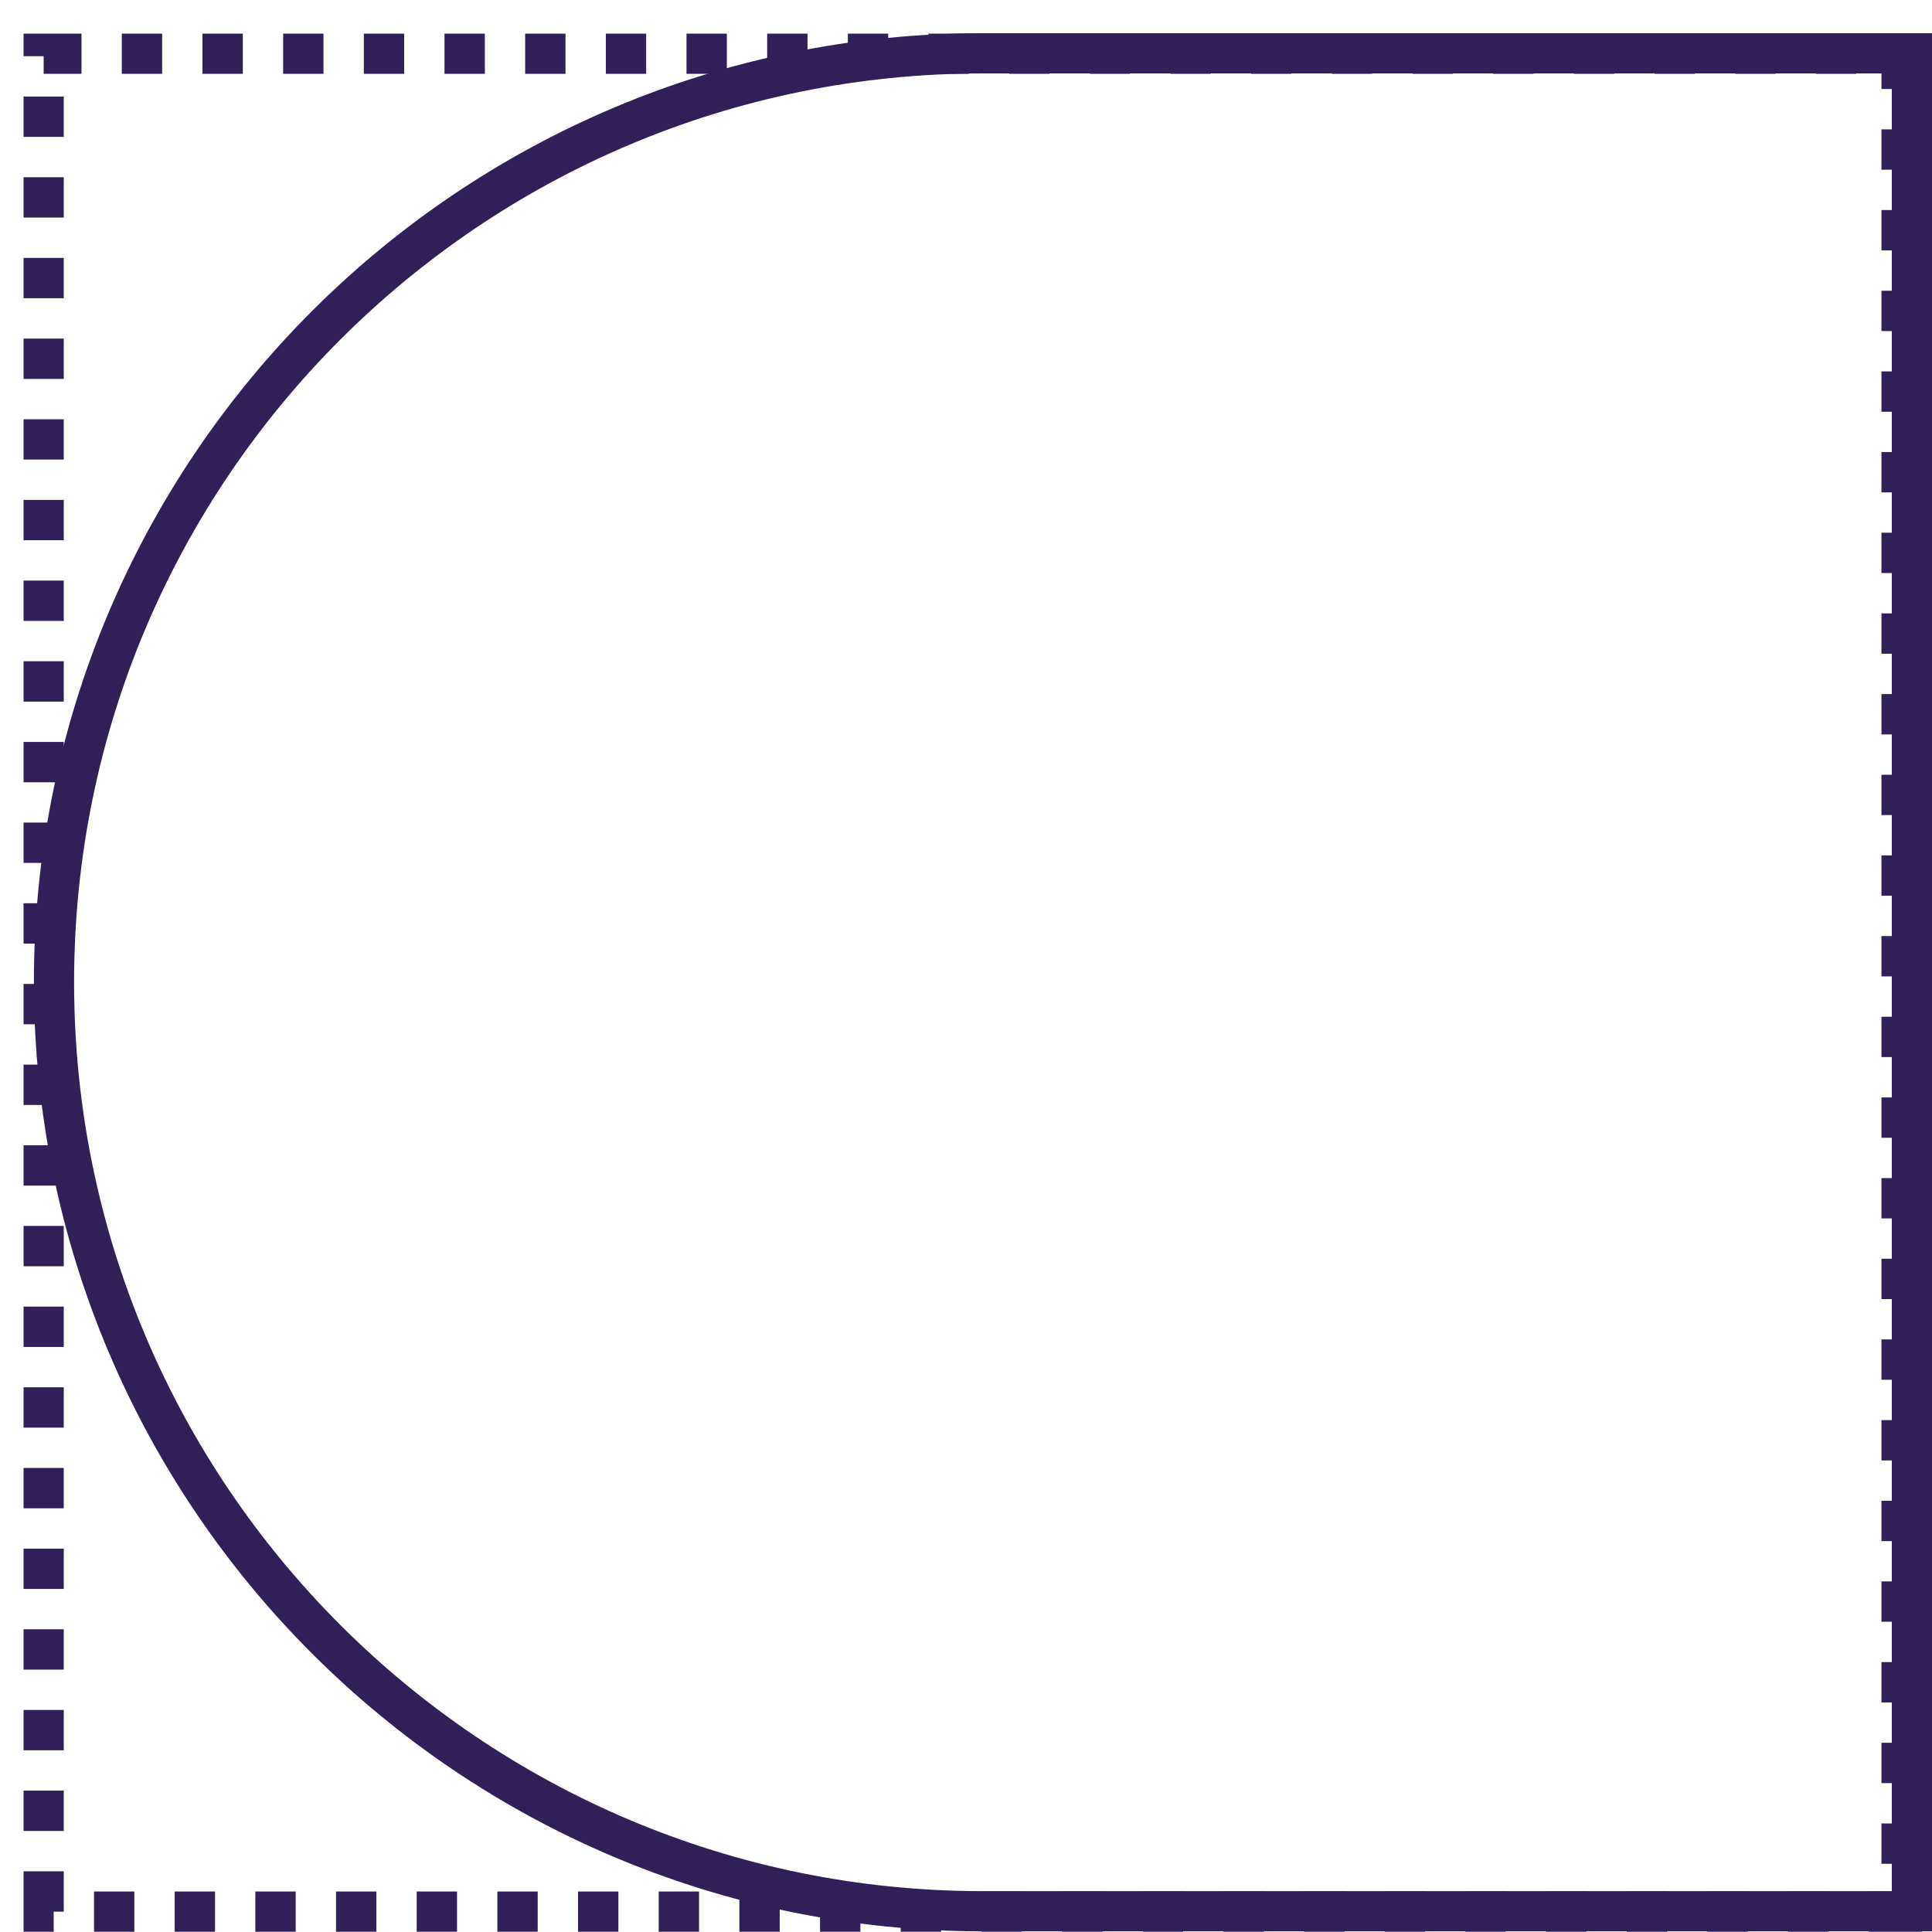 <svg width="57" height="57" viewBox="0 0 57 57" fill="none" xmlns="http://www.w3.org/2000/svg">
<rect x="1.288" y="56.399" width="54.814" height="54.814" transform="rotate(-90 1.288 56.399)" stroke="#311F58" stroke-width="1.186" stroke-dasharray="1.19 1.19"/>
<path d="M56.407 56.388L29 56.388C13.864 56.388 1.593 44.117 1.593 28.98C1.593 13.844 13.864 1.573 29 1.573L56.407 1.573L56.407 56.388Z" stroke="#311F58" stroke-width="1.186"/>
</svg>
